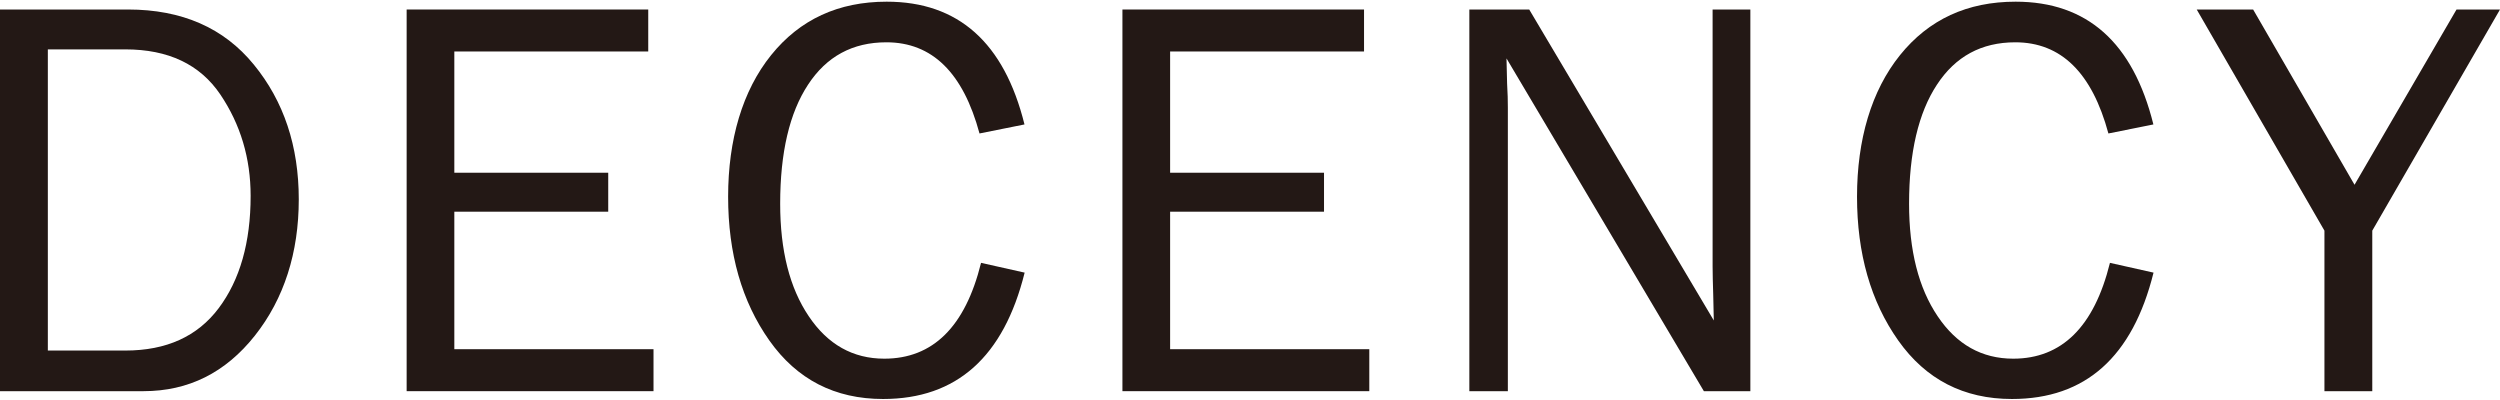 <svg viewBox="0 0 926 148" fill="none" xmlns="http://www.w3.org/2000/svg">
<g clip-path="url(#clip0_220_3656)">
<path d="M0 144.89V3.521H47.42C67.369 3.521 82.915 10.319 94.004 23.916C105.149 37.512 110.665 54.173 110.665 73.843C110.665 93.513 105.26 110.62 94.394 124.328C83.528 138.036 69.821 144.89 53.16 144.89H0ZM17.72 129.844H46.417C61.629 129.844 73.164 124.606 81.021 114.131C88.878 103.655 92.834 89.78 92.834 72.561C92.834 58.631 89.101 46.093 81.578 34.949C74.055 23.86 62.354 18.288 46.417 18.288H17.72V129.789V129.844Z" fill="#231815"></path>
<path d="M242.06 129.343V144.89H150.619V3.521H240.109V19.068H168.283V63.98H225.287V78.412H168.283V129.343H242.06Z" fill="#231815"></path>
<path d="M363.367 97.358L379.527 100.98C371.781 132.184 354.34 147.787 327.092 147.787C309.205 147.787 295.163 140.543 284.965 126.111C274.768 111.678 269.697 93.903 269.697 72.84C269.697 51.776 274.991 33.611 285.634 20.405C296.277 7.198 310.542 0.623 328.429 0.623C354.953 0.623 371.948 15.78 379.471 46.093L362.81 49.436C356.736 26.924 345.257 15.668 328.318 15.668C315.78 15.668 306.14 20.906 299.286 31.382C292.432 41.802 288.977 56.513 288.977 75.459C288.977 92.788 292.488 106.663 299.565 117.139C306.586 127.615 315.947 132.853 327.537 132.853C345.536 132.853 357.516 121.04 363.367 97.413" fill="#231815"></path>
<path d="M507.189 129.343V144.89H415.748V3.521H505.238V19.068H433.412V63.98H490.416V78.412H433.412V129.343H507.189Z" fill="#231815"></path>
<path d="M648.333 144.89H631.115L558.007 21.631L558.23 30.937C558.452 34.503 558.508 37.456 558.508 39.852V144.89H544.243V3.521H566.421L634.793 118.7L634.57 108.893C634.458 105.048 634.347 101.593 634.347 98.64V3.521H648.333V144.89Z" fill="#231815"></path>
<path d="M781.511 97.358L797.67 100.98C789.925 132.184 772.484 147.787 745.235 147.787C727.348 147.787 713.306 140.543 703.109 126.111C692.912 111.678 687.841 93.903 687.841 72.84C687.841 51.776 693.134 33.611 703.778 20.405C714.421 7.198 728.686 0.623 746.573 0.623C773.097 0.623 790.092 15.78 797.615 46.093L780.953 49.436C774.88 26.924 763.401 15.668 746.461 15.668C733.924 15.668 724.283 20.906 717.43 31.382C710.576 41.802 707.121 56.513 707.121 75.459C707.121 92.788 710.631 106.663 717.708 117.139C724.729 127.615 734.091 132.853 745.681 132.853C763.679 132.853 775.66 121.04 781.511 97.413" fill="#231815"></path>
<path d="M926 3.521L878.691 85.433V144.89H860.972V85.433L813.663 3.521H834.559L872.116 68.438L909.896 3.521H926Z" fill="#231815"></path>
</g>
<defs>
<clipPath id="clip0_220_3656">
<rect width="926" height="147.164" fill="white" transform="translate(0 0.623)"></rect>
</clipPath>
</defs>
</svg>
